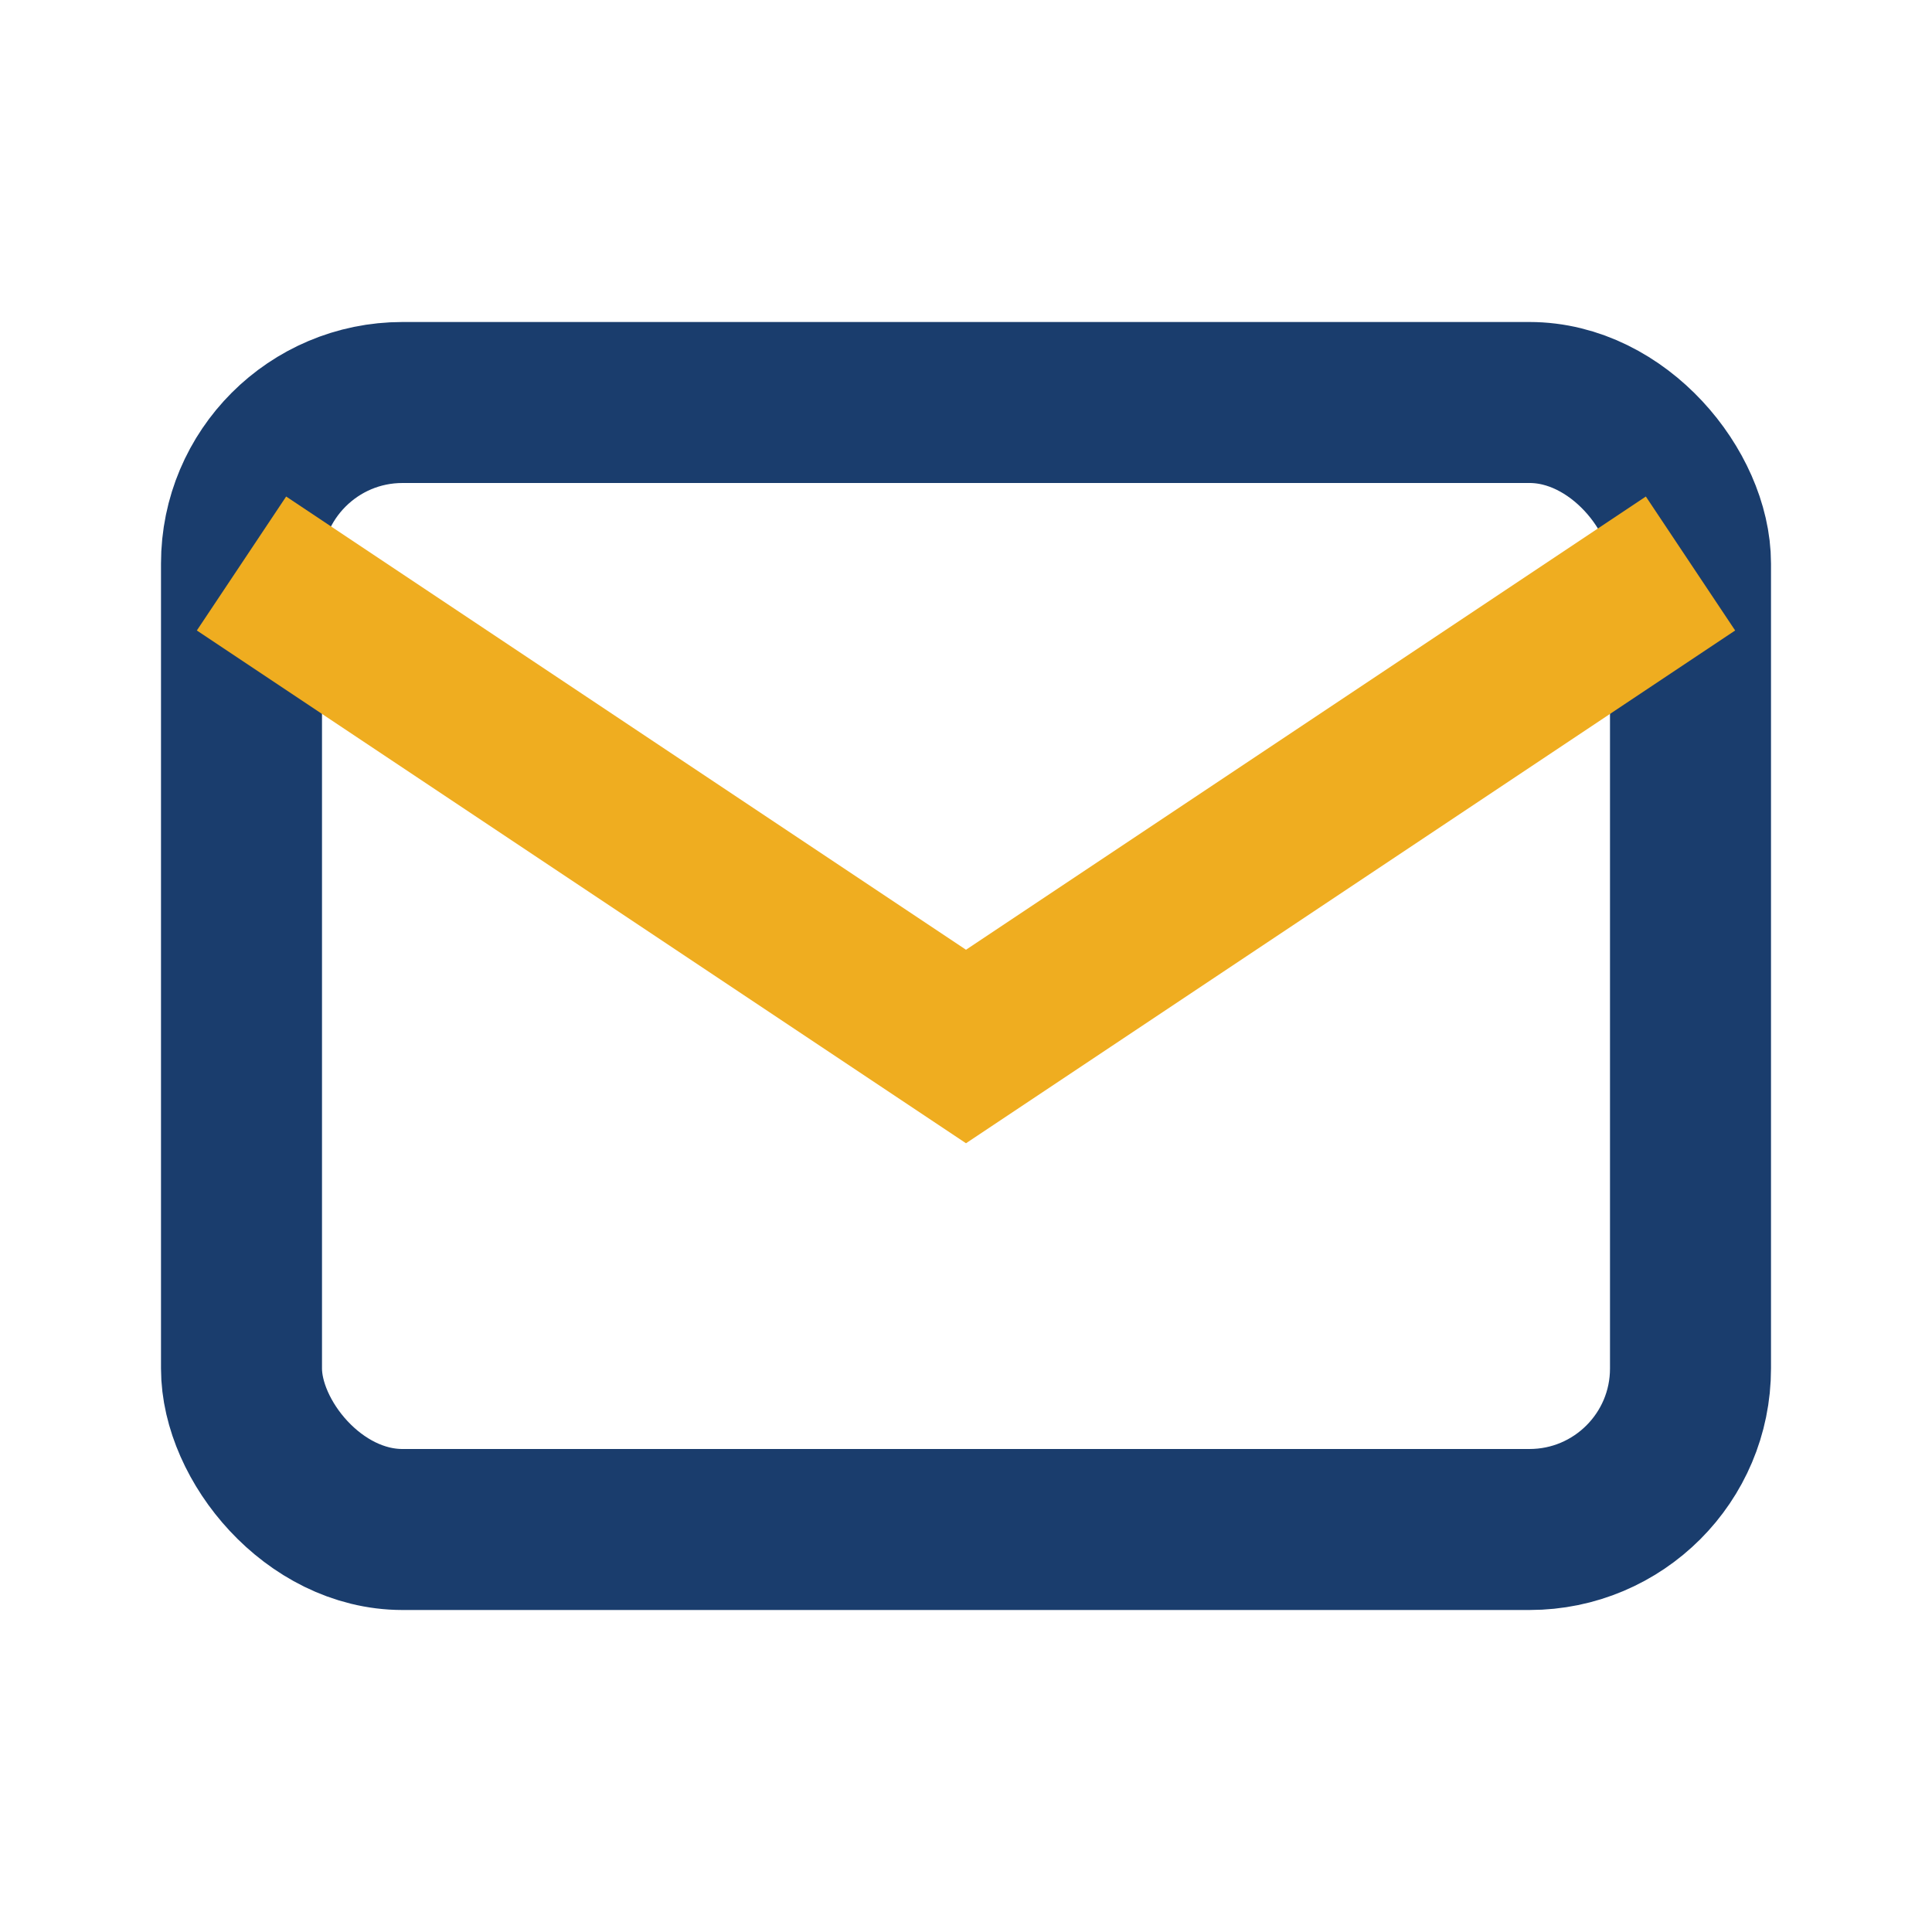 <?xml version="1.0" encoding="UTF-8"?>
<svg xmlns="http://www.w3.org/2000/svg" width="24" height="24" viewBox="0 0 24 24"><rect x="3" y="5" width="18" height="14" rx="2" fill="none" stroke="#1A3D6D" stroke-width="2"/><path d="M3 7l9 6 9-6" fill="none" stroke="#EFAD20" stroke-width="2"/></svg>